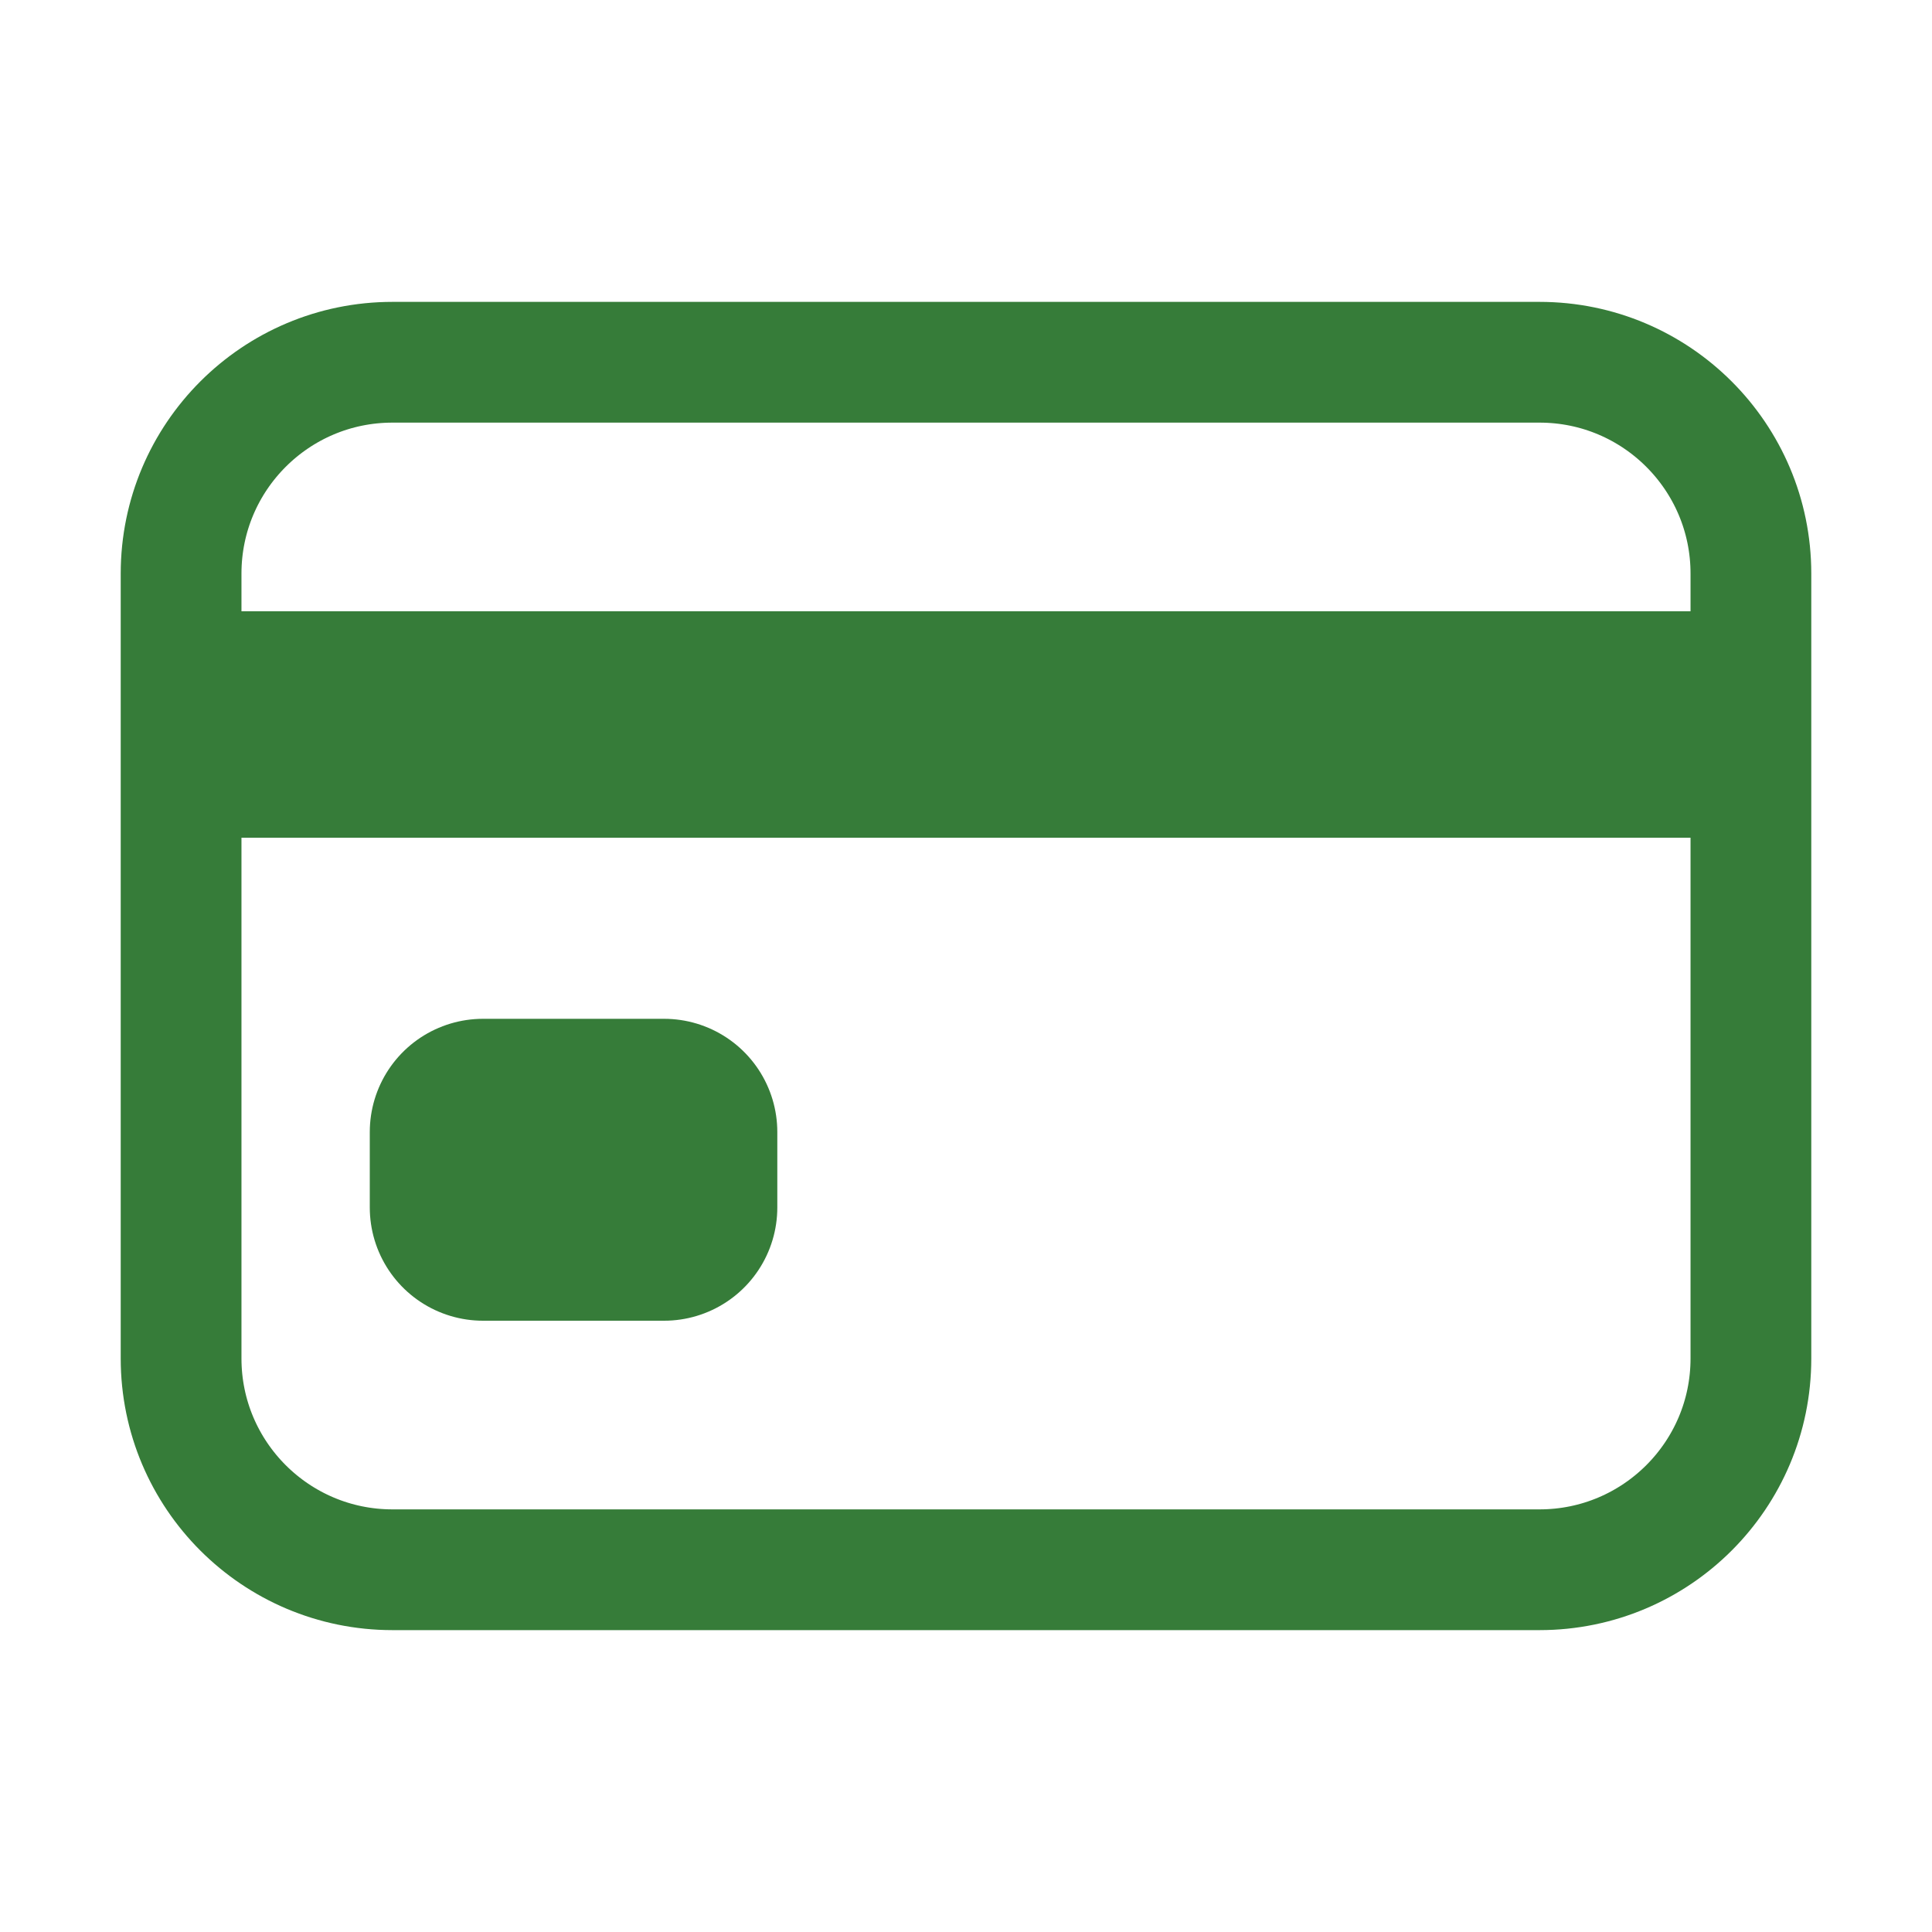 <svg width="30" height="30" viewBox="0 0 30 30" fill="none" xmlns="http://www.w3.org/2000/svg">
<path d="M23.906 5.625H6.094C4.282 5.625 2.812 7.094 2.812 8.906V21.094C2.812 22.906 4.282 24.375 6.094 24.375H23.906C25.718 24.375 27.188 22.906 27.188 21.094V8.906C27.188 7.094 25.718 5.625 23.906 5.625Z" stroke="#367C39" stroke-width="1.875" stroke-linecap="round" stroke-linejoin="round"/>
<path d="M2.812 11.25H27.188M7.5 17.578H10.312V18.75H7.5V17.578Z" stroke="#367C39" stroke-width="3.516" stroke-linejoin="round"/>
</svg>
